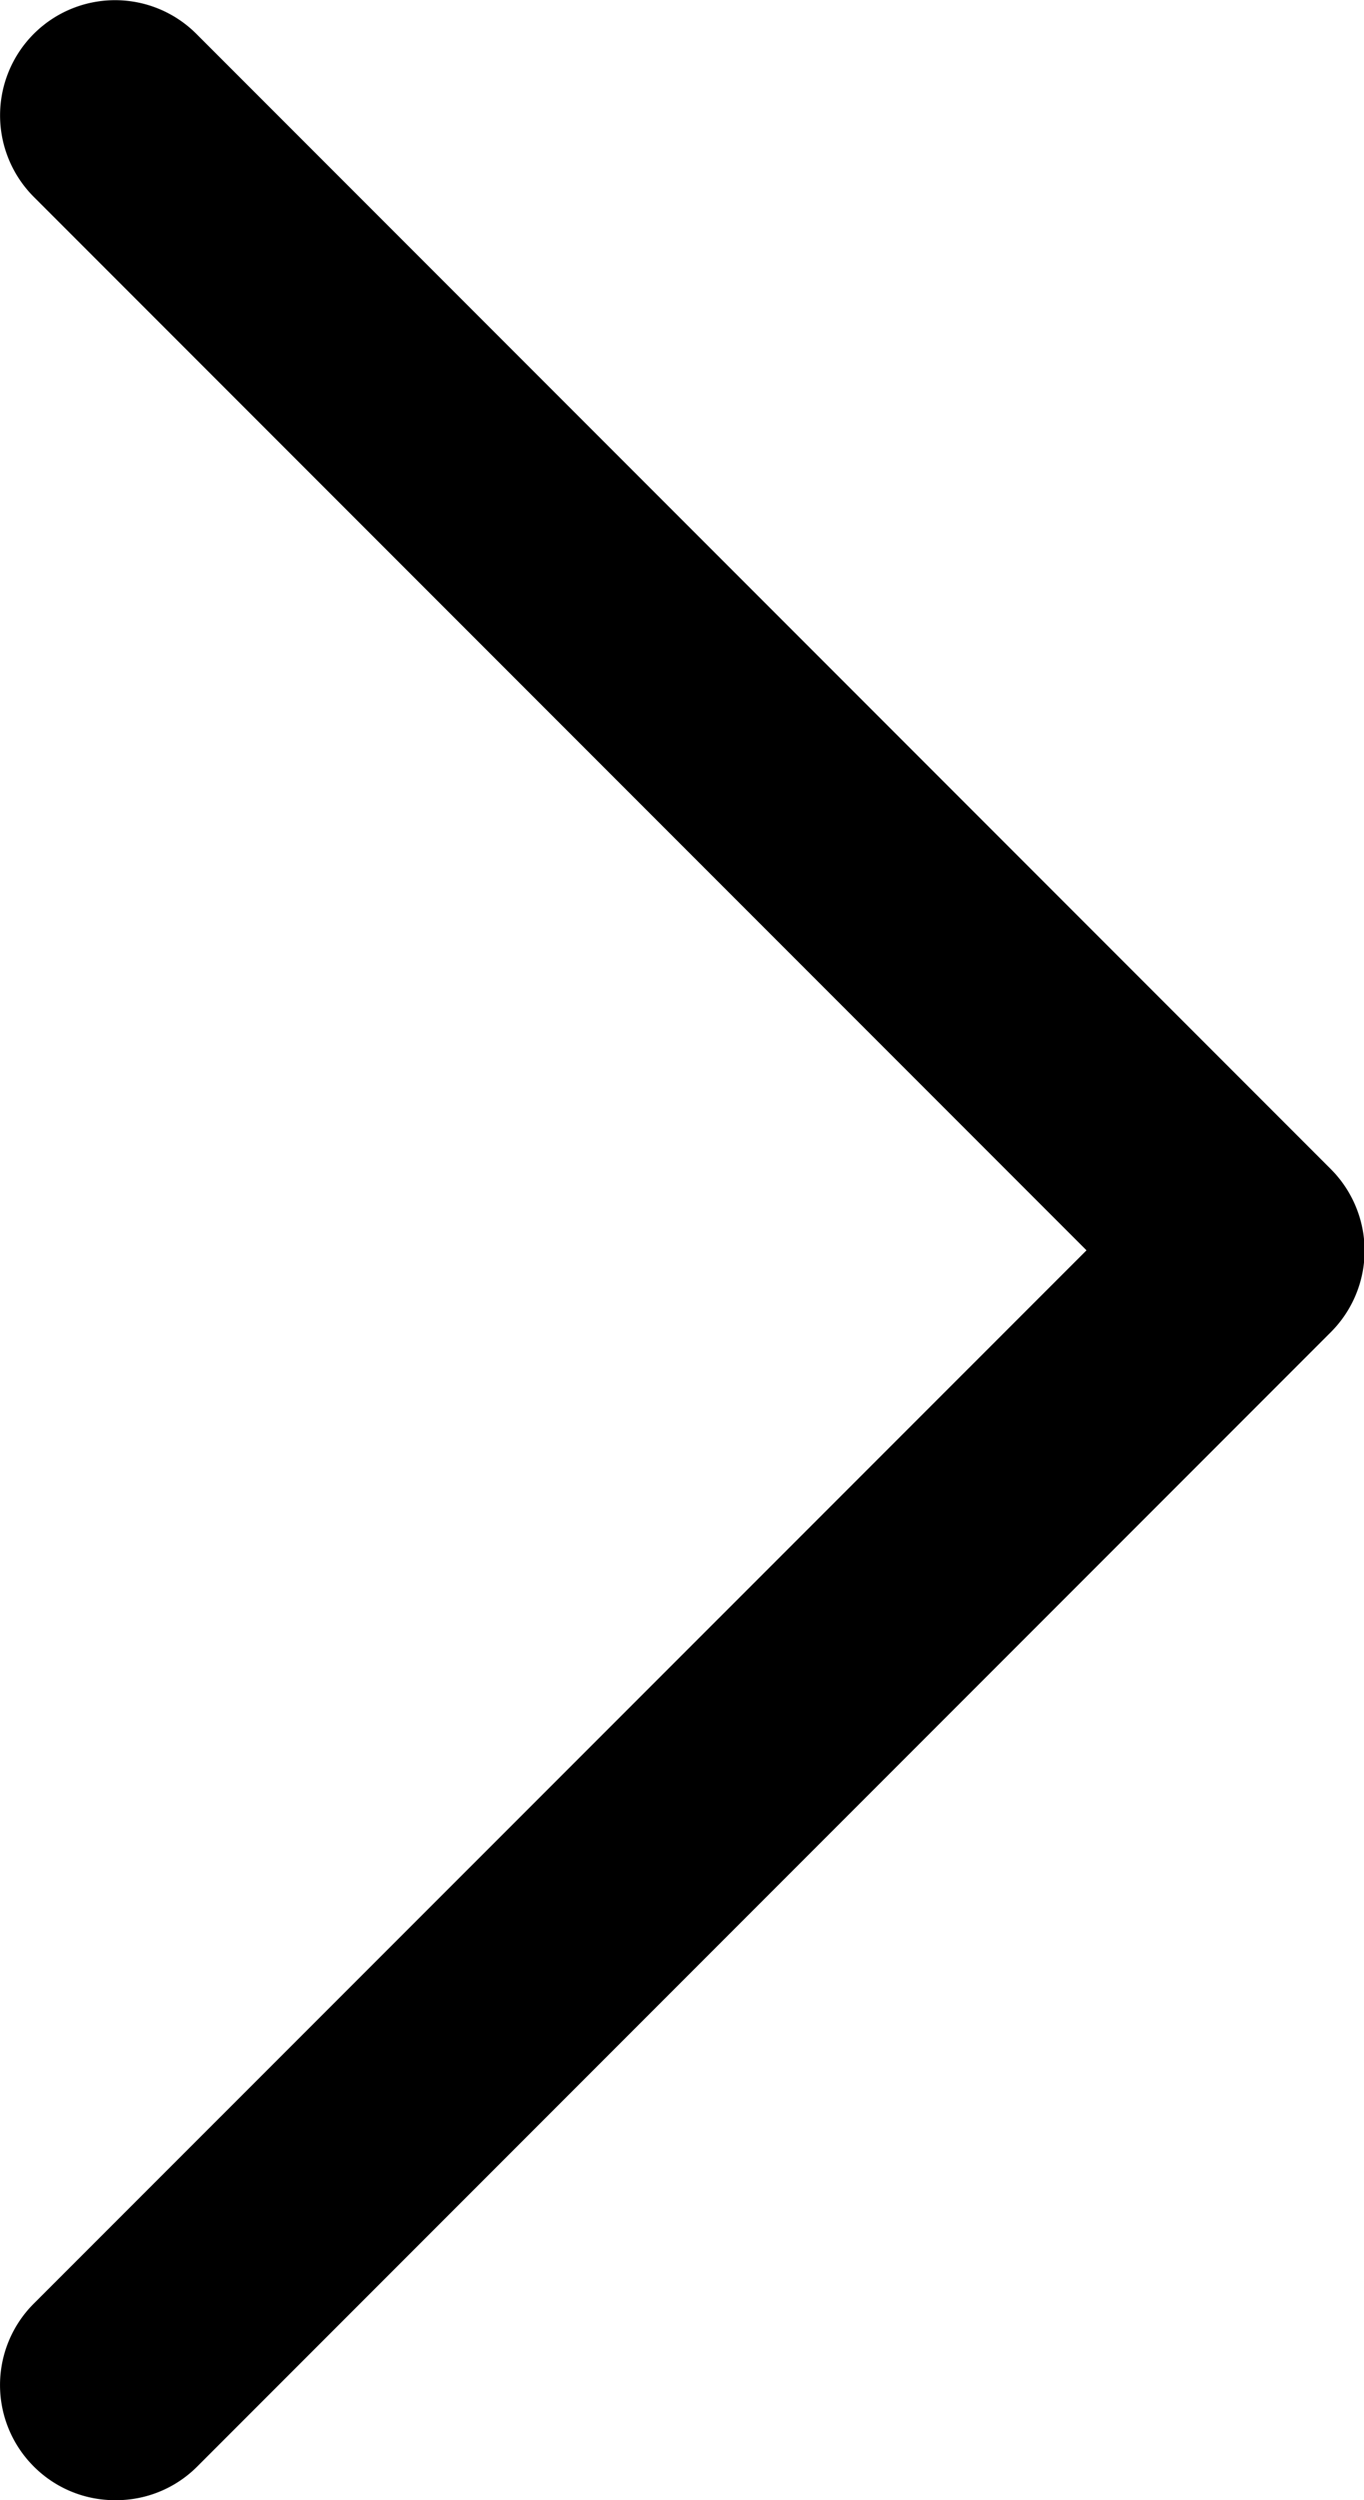 <svg xmlns="http://www.w3.org/2000/svg" width="8.897" height="16.297" viewBox="0 0 8.897 16.297"><path d="M-8255.093-16381.18a.747.747,0,0,1-.53-.22.75.75,0,0,1,0-1.061l6.867-6.866-6.867-6.867a.752.752,0,0,1,0-1.062.75.75,0,0,1,1.061,0l7.4,7.4a.755.755,0,0,1,.22.531.752.752,0,0,1-.22.531l-7.4,7.4A.747.747,0,0,1-8255.093-16381.18Z" transform="translate(8255.843 16397.477)"/></svg>